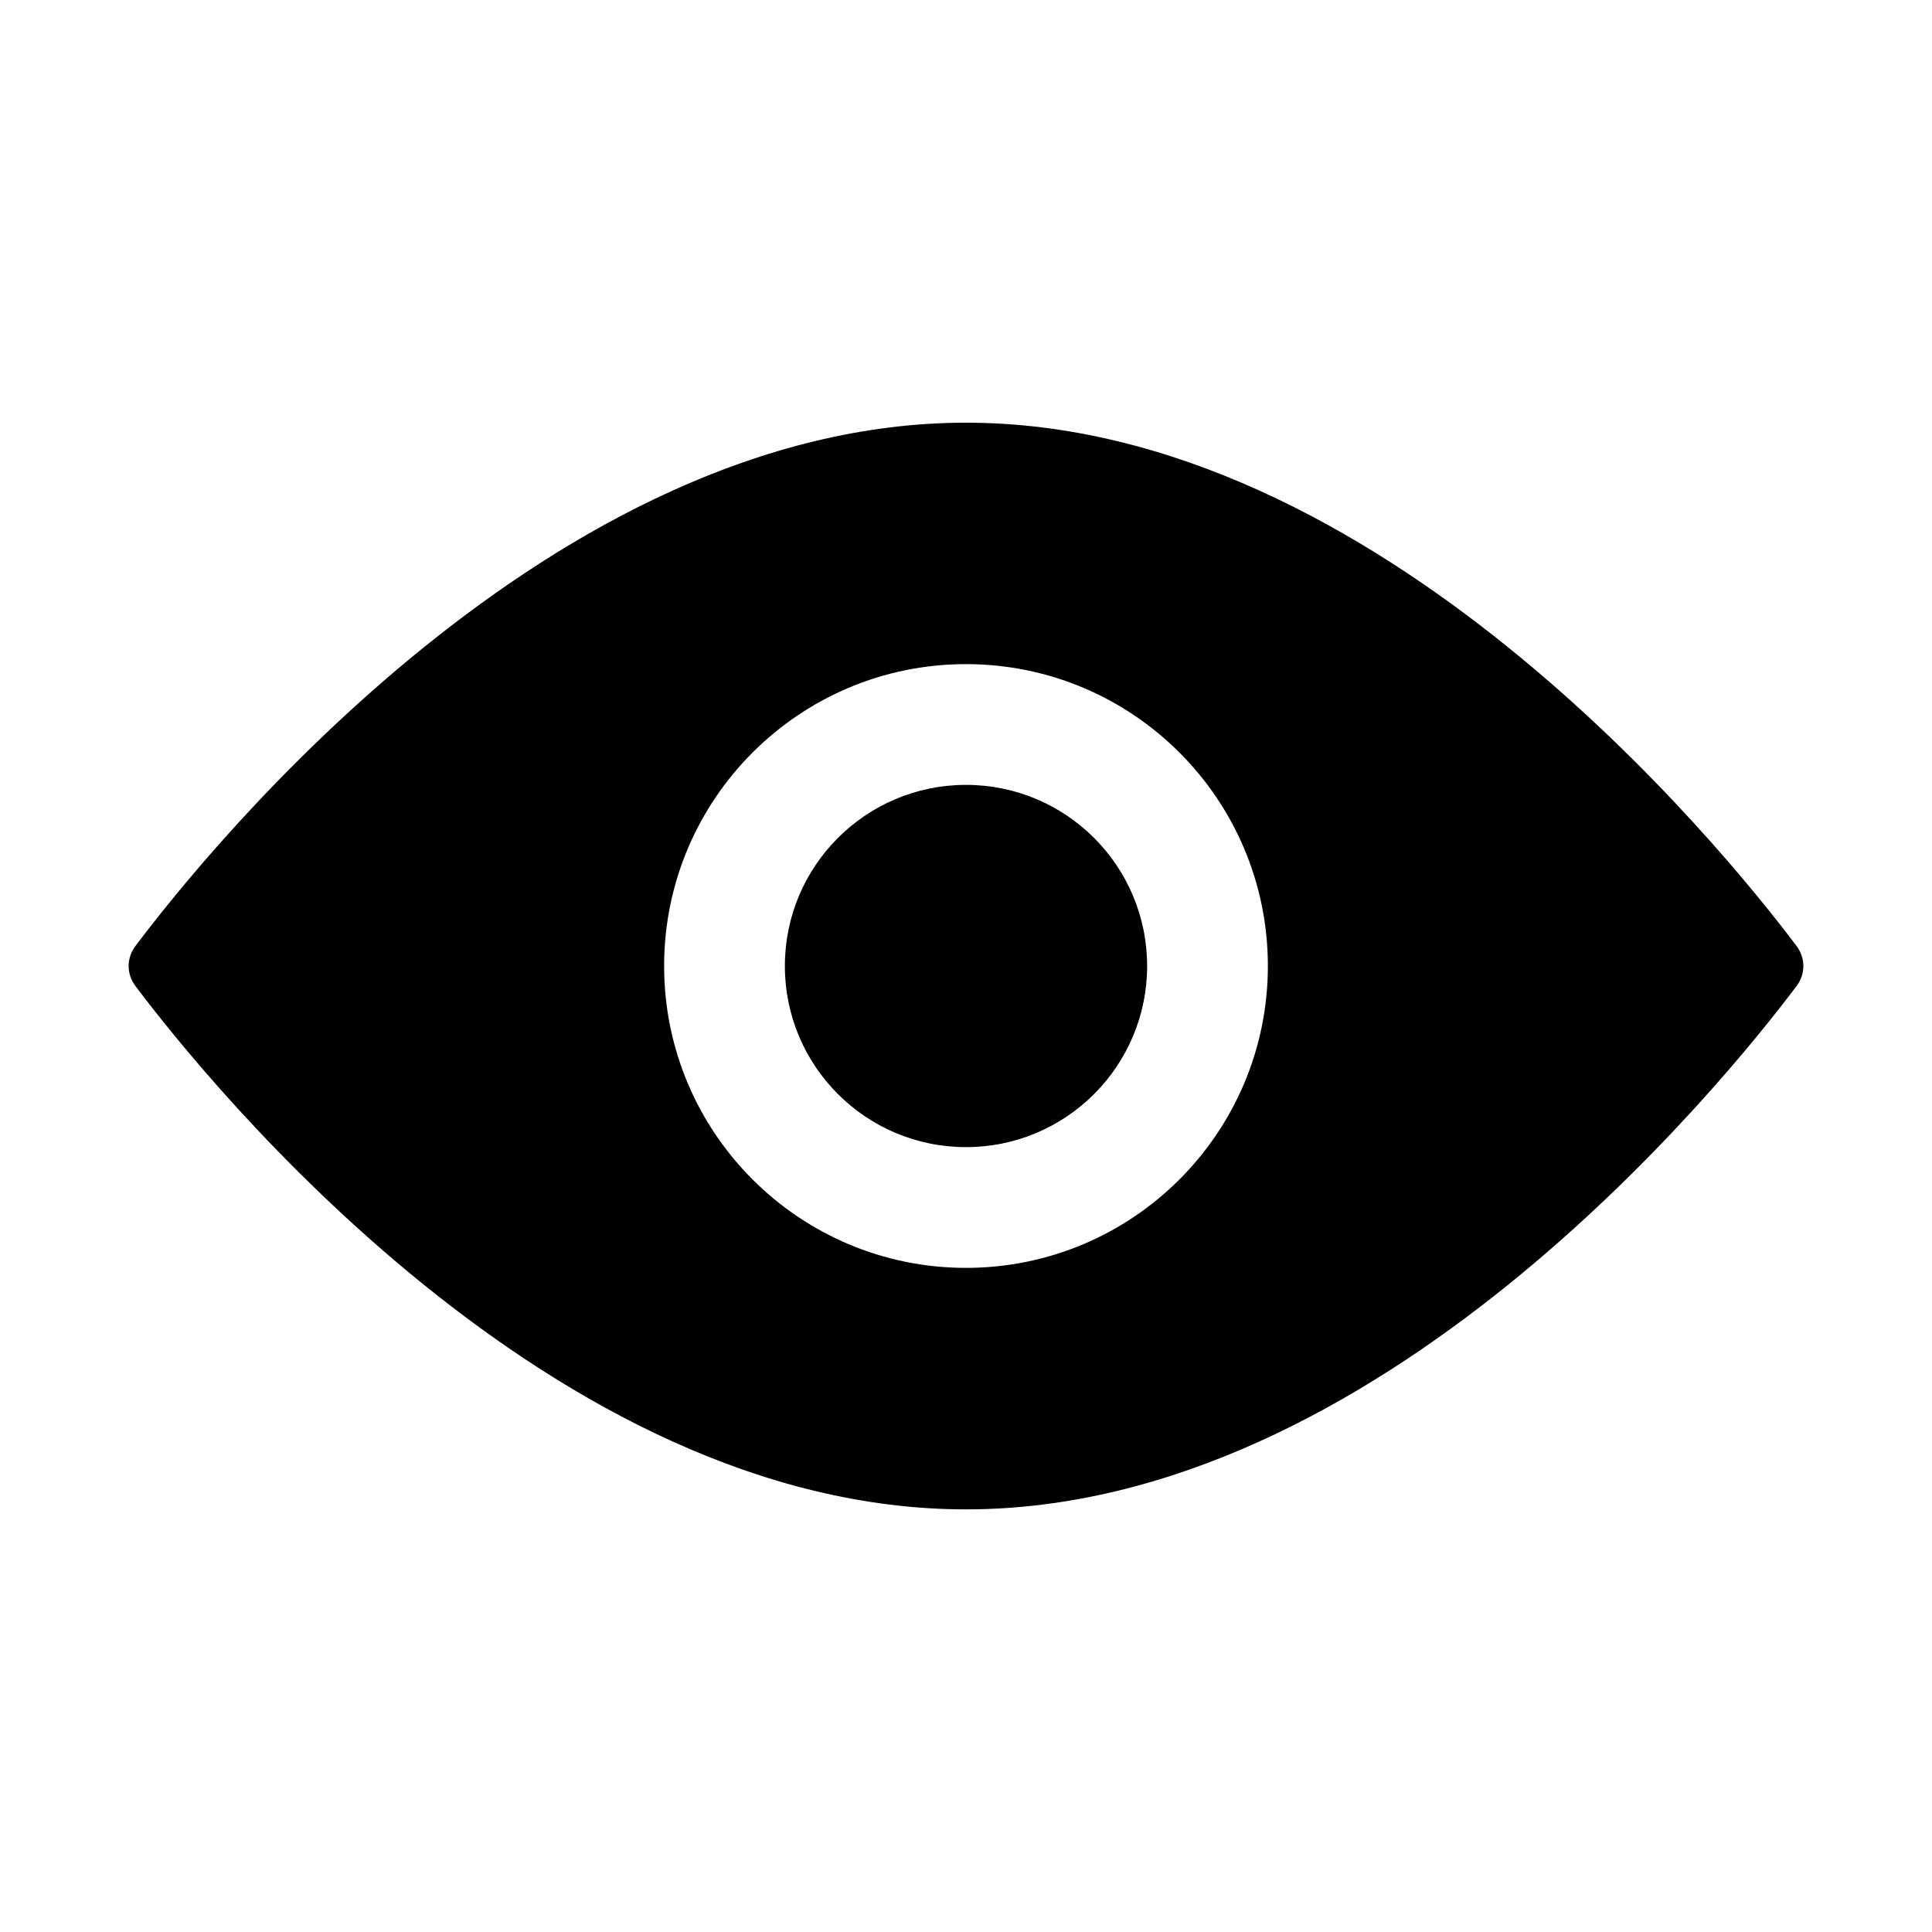 <!-- Generated by weiling.cn -->
<svg version="1.1" xmlns="http://www.w3.org/2000/svg" width="32" height="32" viewBox="0 0 32 32">
<path fill="currentColor" d="M16 25c-6.839 0-12.532-7.041-13.756-8.667-0.151-0.201-0.151-0.464 0-0.665 1.224-1.627 6.918-8.667 13.756-8.667s12.532 7.041 13.756 8.667c0.151 0.201 0.151 0.465 0 0.665-1.224 1.627-6.918 8.667-13.756 8.667zM16 21c2.761 0 5-2.239 5-5s-2.239-5-5-5c-2.761 0-5 2.239-5 5s2.239 5 5 5zM19 16c0-1.657-1.343-3-3-3s-3 1.343-3 3c0 1.657 1.343 3 3 3s3-1.343 3-3z"></path>
</svg>
